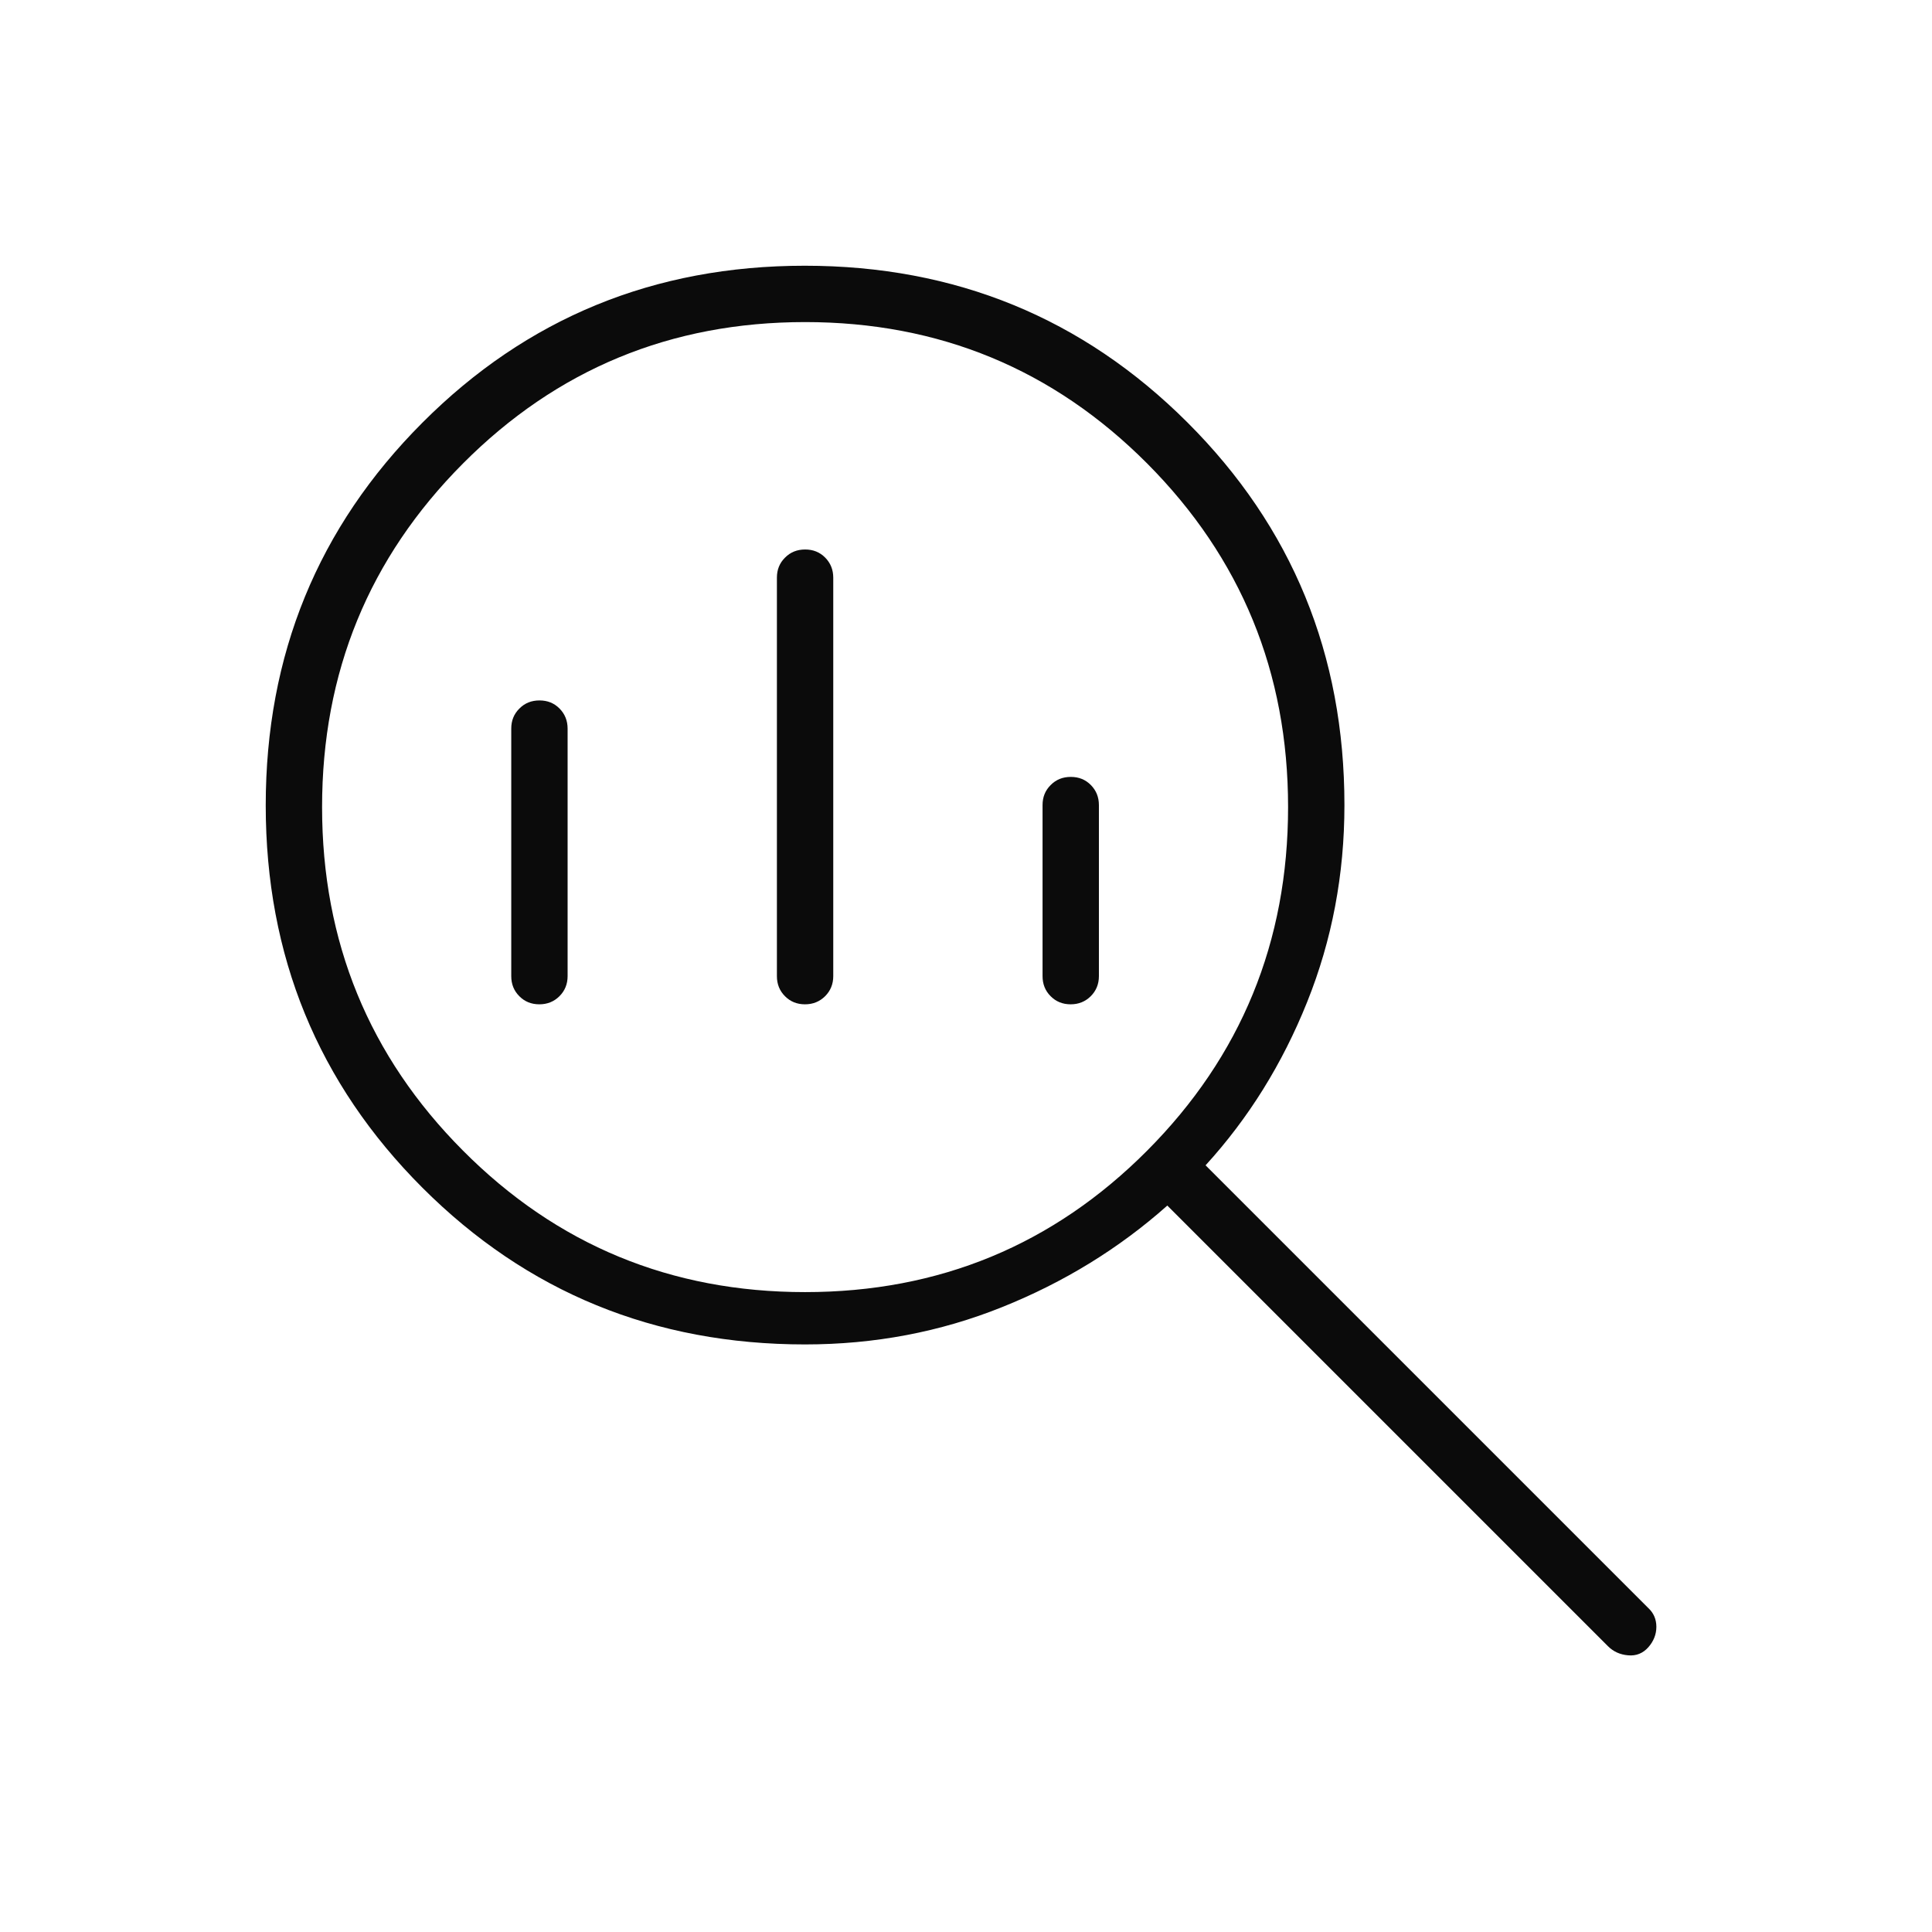 <svg width="24" height="24" viewBox="0 0 24 24" fill="none" xmlns="http://www.w3.org/2000/svg">
<mask id="mask0_1671_247" style="mask-type:alpha" maskUnits="userSpaceOnUse" x="0" y="0" width="24" height="24">
<rect width="24" height="24" fill="#D9D9D9"/>
</mask>
<g mask="url(#mask0_1671_247)">
<path d="M10.001 16.051C11.667 16.051 13.084 15.465 14.251 14.293C15.417 13.122 16.001 11.699 16.001 10.026C16.001 8.352 15.417 6.93 14.251 5.758C13.084 4.587 11.667 4.001 10.001 4.001C8.334 4.001 6.917 4.587 5.751 5.758C4.584 6.93 4.001 8.352 4.001 10.026C4.001 11.699 4.584 13.122 5.751 14.293C6.917 15.465 8.334 16.051 10.001 16.051ZM10 12.476C9.9 12.476 9.817 12.442 9.751 12.375C9.684 12.308 9.651 12.225 9.651 12.126V7.176C9.651 7.077 9.684 6.994 9.752 6.927C9.819 6.859 9.902 6.826 10.002 6.826C10.101 6.826 10.184 6.859 10.251 6.927C10.317 6.994 10.351 7.077 10.351 7.176V12.126C10.351 12.225 10.317 12.308 10.25 12.375C10.183 12.442 10.099 12.476 10 12.476ZM6.7 12.476C6.6 12.476 6.517 12.442 6.451 12.375C6.384 12.308 6.351 12.225 6.351 12.126V9.051C6.351 8.952 6.384 8.869 6.452 8.802C6.519 8.734 6.602 8.701 6.702 8.701C6.801 8.701 6.884 8.734 6.951 8.802C7.017 8.869 7.051 8.952 7.051 9.051V12.126C7.051 12.225 7.017 12.308 6.95 12.375C6.883 12.442 6.799 12.476 6.7 12.476ZM13.3 12.476C13.2 12.476 13.117 12.442 13.051 12.375C12.984 12.308 12.951 12.225 12.951 12.126V10.001C12.951 9.902 12.984 9.819 13.052 9.752C13.119 9.684 13.202 9.651 13.302 9.651C13.401 9.651 13.484 9.684 13.551 9.752C13.617 9.819 13.651 9.902 13.651 10.001V12.126C13.651 12.225 13.617 12.308 13.55 12.375C13.483 12.442 13.399 12.476 13.3 12.476ZM10.001 16.701C8.13 16.701 6.546 16.052 5.248 14.755C3.95 13.457 3.301 11.874 3.301 10.005C3.301 8.135 3.949 6.551 5.247 5.251C6.544 3.951 8.127 3.301 9.997 3.301C11.866 3.301 13.451 3.95 14.751 5.248C16.051 6.546 16.701 8.13 16.701 10.001C16.701 10.862 16.547 11.678 16.238 12.447C15.93 13.216 15.509 13.892 14.976 14.476L20.476 19.976C20.542 20.037 20.576 20.115 20.576 20.209C20.576 20.303 20.542 20.388 20.476 20.463C20.409 20.538 20.326 20.572 20.226 20.563C20.126 20.555 20.042 20.517 19.976 20.451L14.501 14.976C13.901 15.509 13.216 15.93 12.447 16.238C11.678 16.547 10.862 16.701 10.001 16.701Z" fill="#0B0B0B"/>
</g>
</svg>
